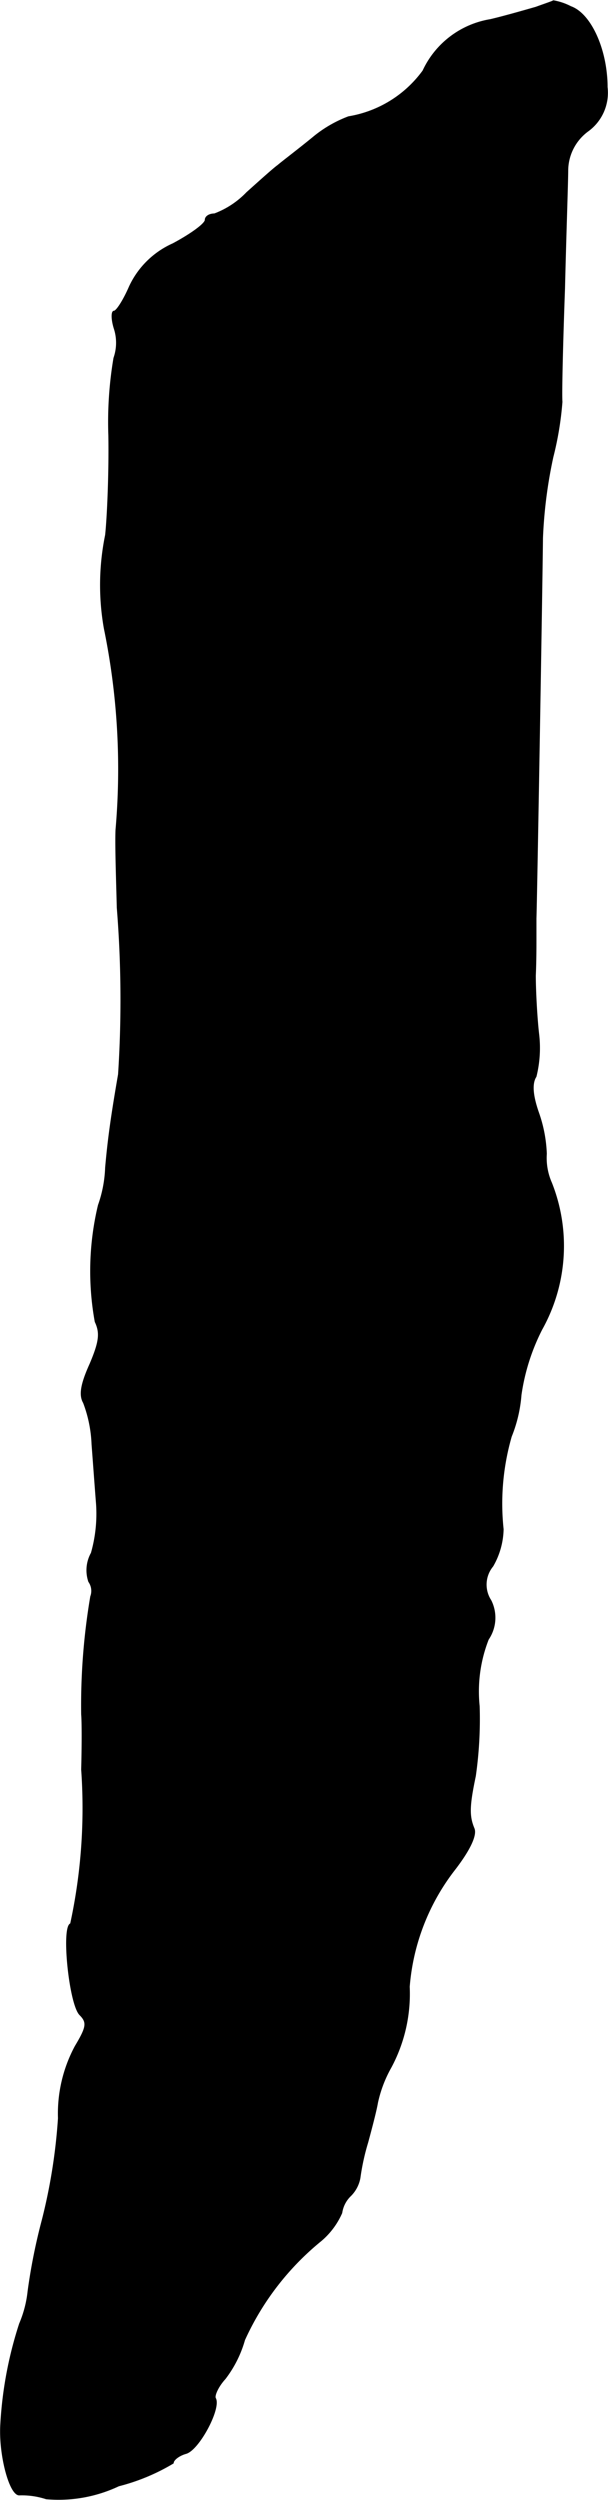 <?xml version="1.0" encoding="UTF-8"?>
<svg xmlns="http://www.w3.org/2000/svg"
     version="1.1"
     width="2.005mm"
     height="8.24mm"
     viewBox="0 0 5.685 23.358">
   <defs>
      <style type="text/css"><![CDATA[
      .a {
        stroke: #000;
        stroke-linecap: round;
        stroke-linejoin: round;
        stroke-width: 0.01px;
      }
    ]]></style>
   </defs>
   <path class="a"
         d="M5.01.066c-.085.024-.273.079-.424.115a.844.844,0,0,0-.63.478,1.079,1.079,0,0,1-.697.43,1.153,1.153,0,0,0-.333.194c-.133.109-.285.224-.327.26-.042.03-.176.151-.291.254a.818.818,0,0,1-.303.2c-.048,0-.085.024-.085.055,0,.036-.133.133-.303.224a.812.812,0,0,0-.406.4c-.055.127-.121.23-.145.23s-.024.079.006.17a.432.432,0,0,1-.006.267,3.589,3.589,0,0,0-.048.721c.006.345-.012.763-.03.933a2.332,2.332,0,0,0-.012.872,6.526,6.526,0,0,1,.109,1.884c-.006.151.006.478.012.727a10.789,10.789,0,0,1,.012,1.557c-.067.388-.097.6-.121.872a1.169,1.169,0,0,1-.067.351A2.648,2.648,0,0,0,.891,12.349c.048.103.042.182-.048.394-.085.188-.103.291-.061.363a1.223,1.223,0,0,1,.079.388c.012.157.03.406.042.557a1.344,1.344,0,0,1-.048.46.33.33,0,0,0-.024.267.15.15,0,0,1,.018.139,6.082,6.082,0,0,0-.085,1.102c.006.067.006.297,0,.515a5.112,5.112,0,0,1-.103,1.442c-.085.024-.012.745.085.848.073.073.067.115-.042.297a1.329,1.329,0,0,0-.157.672,5.26,5.26,0,0,1-.151.951,5.435,5.435,0,0,0-.133.666,1.053,1.053,0,0,1-.079.303,3.68,3.68,0,0,0-.176.939c-.018.285.085.672.176.66a.73.73,0,0,1,.248.036,1.315,1.315,0,0,0,.678-.121,1.901,1.901,0,0,0,.509-.212c0-.03.055-.073.121-.091.121-.036.327-.424.273-.515-.012-.024.024-.109.091-.182a1.077,1.077,0,0,0,.182-.363,2.557,2.557,0,0,1,.715-.927.717.717,0,0,0,.194-.26.278.278,0,0,1,.079-.157.313.313,0,0,0,.091-.17,2.139,2.139,0,0,1,.073-.333c.036-.133.079-.297.091-.369a1.173,1.173,0,0,1,.127-.333,1.454,1.454,0,0,0,.17-.751,2.049,2.049,0,0,1,.43-1.102c.139-.182.2-.315.176-.376-.048-.115-.048-.206.012-.491a3.763,3.763,0,0,0,.036-.654,1.333,1.333,0,0,1,.085-.624.359.359,0,0,0,.024-.363.271.271,0,0,1,.018-.321.717.717,0,0,0,.097-.345A2.262,2.262,0,0,1,4.78,13.421a1.303,1.303,0,0,0,.091-.388,1.954,1.954,0,0,1,.194-.612,1.599,1.599,0,0,0,.091-1.369.577.577,0,0,1-.048-.273,1.297,1.297,0,0,0-.073-.382c-.055-.157-.067-.273-.024-.339a1.107,1.107,0,0,0,.024-.406c-.018-.164-.03-.406-.03-.539.006-.133.006-.279.006-.321v-.212c.006-.157.055-2.992.061-3.555a4.388,4.388,0,0,1,.097-.757,3.028,3.028,0,0,0,.085-.515c-.006-.085.006-.563.024-1.06.012-.503.03-.999.03-1.108a.462.462,0,0,1,.188-.363A.441.441,0,0,0,5.676.811c0-.345-.151-.684-.339-.751A.555.555,0,0,0,5.174.005C5.168.011,5.095.035,5.01.066Z"/>
</svg>
